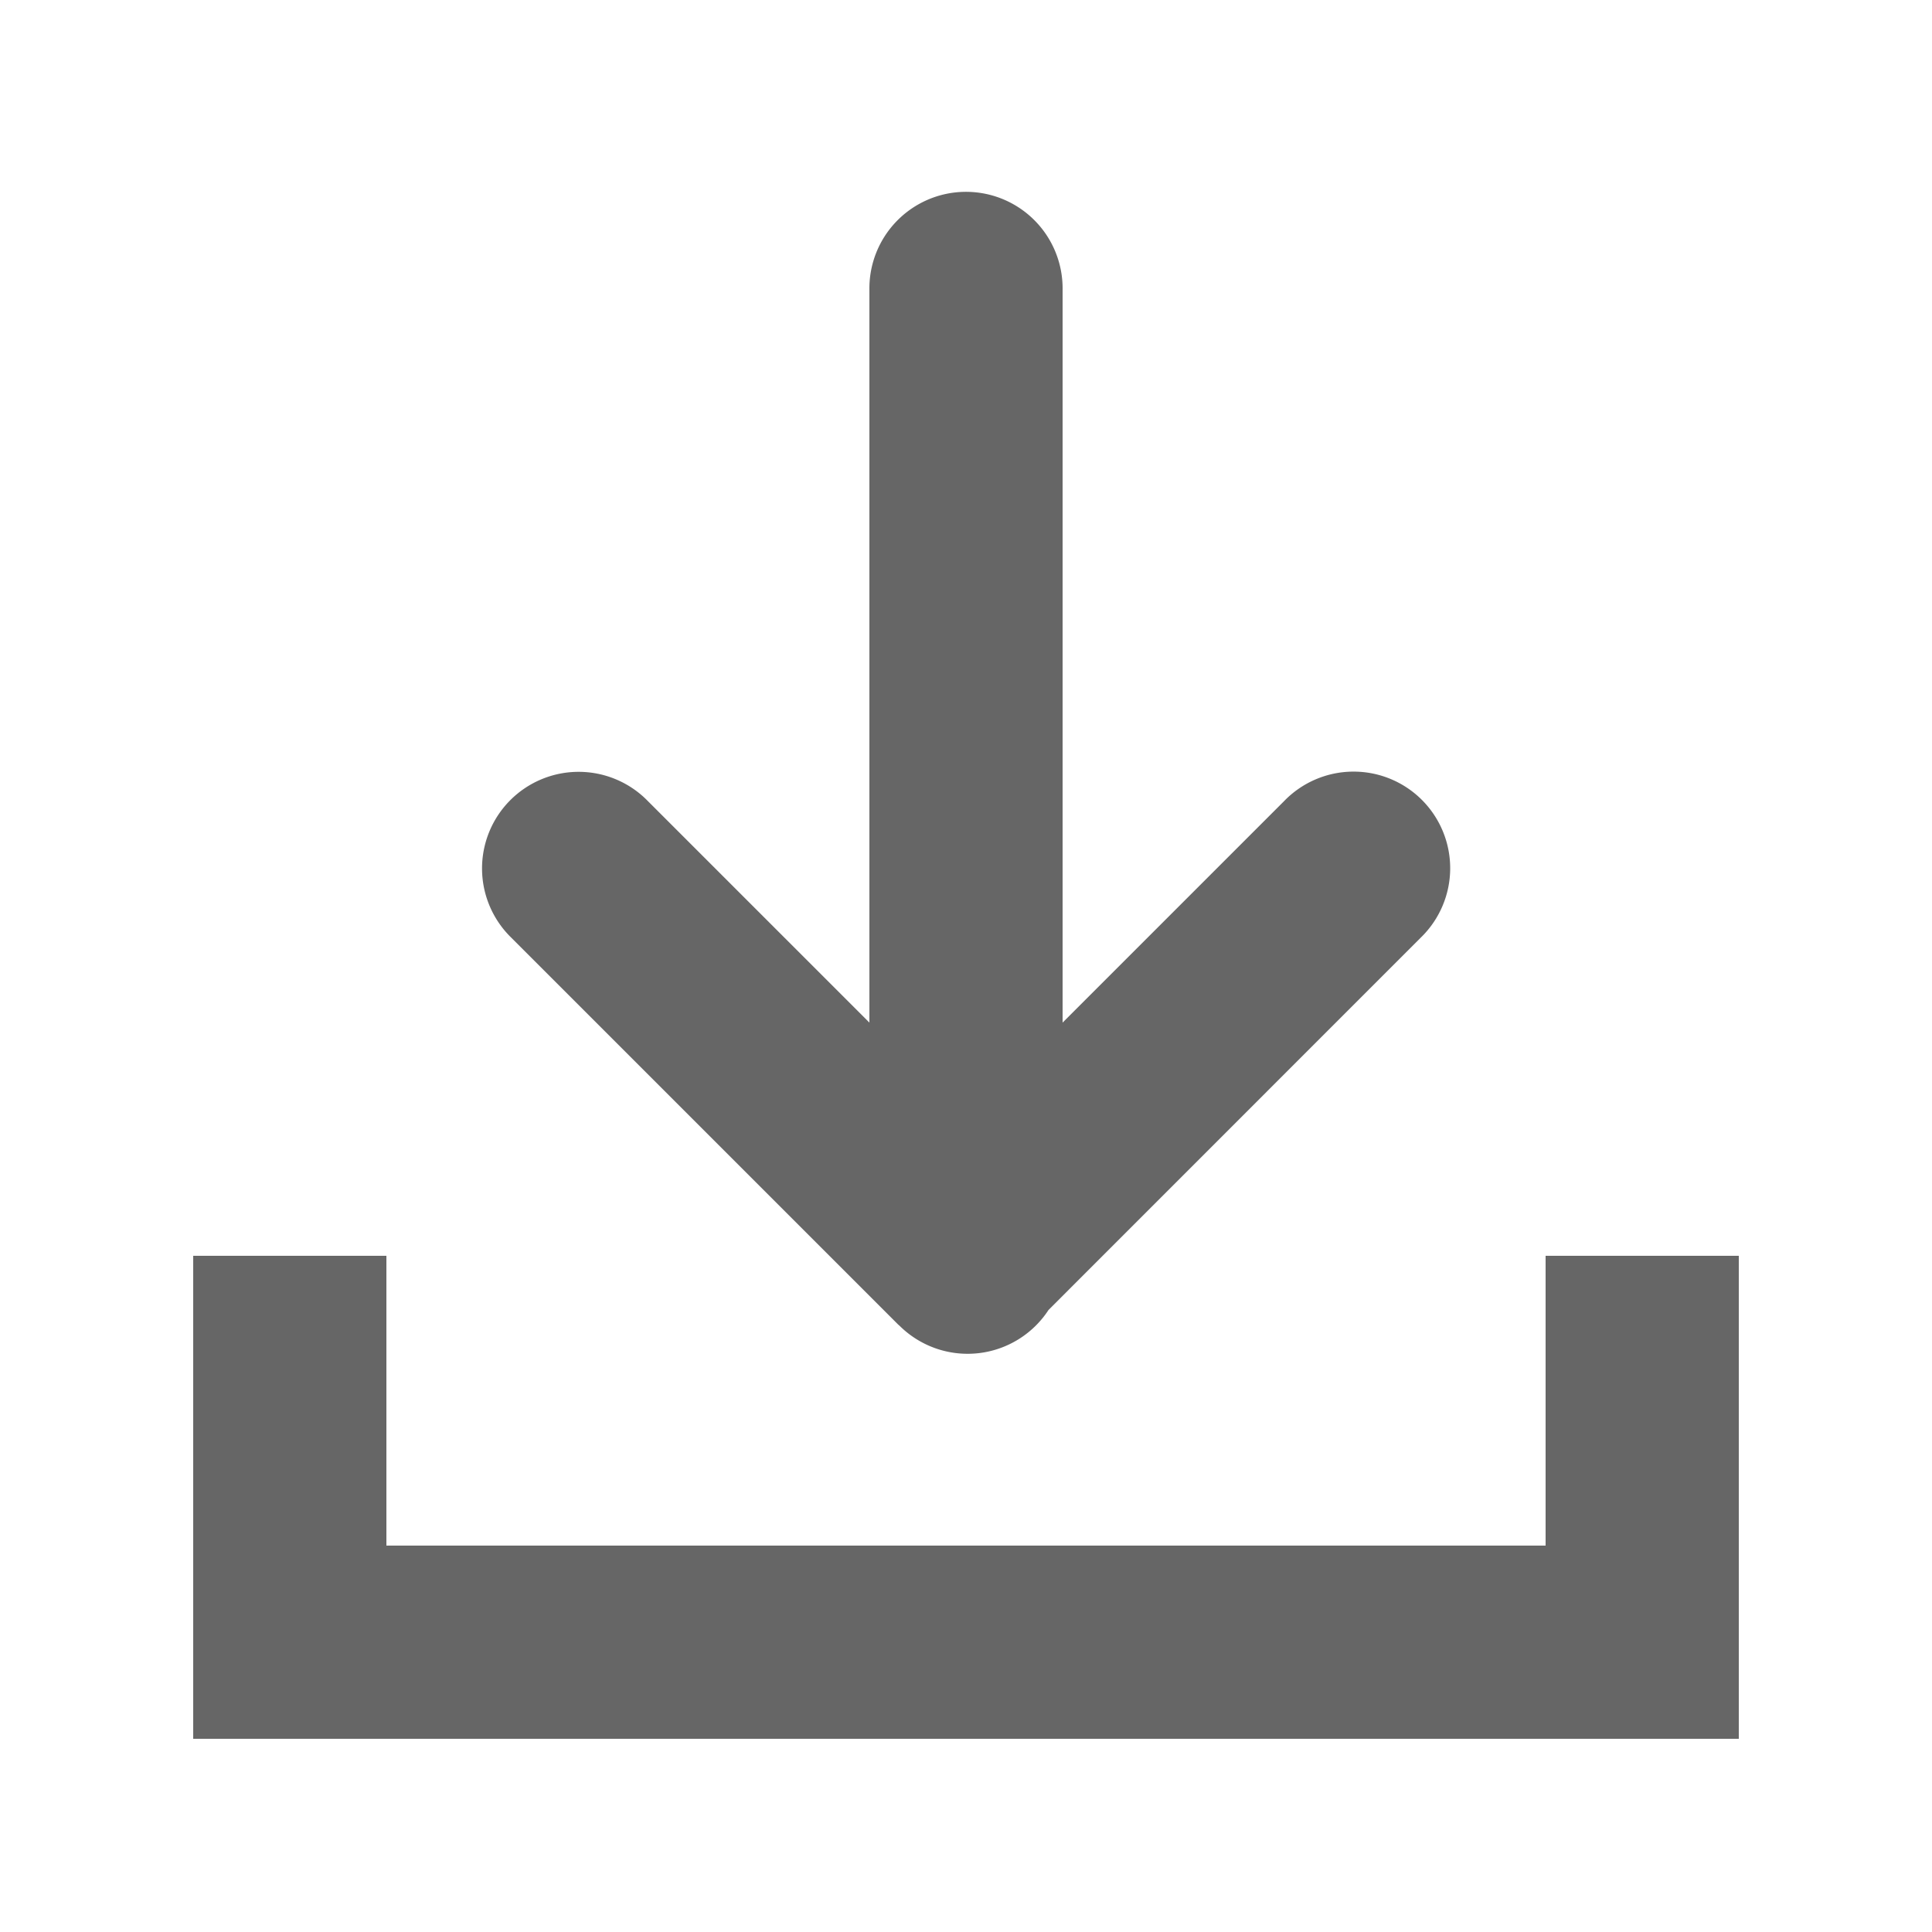 <?xml version="1.0" encoding="UTF-8" standalone="no"?>
<svg
   xmlns:dc="http://purl.org/dc/elements/1.1/"
   xmlns:cc="http://creativecommons.org/ns#"
   xmlns:rdf="http://www.w3.org/1999/02/22-rdf-syntax-ns#"
   xmlns:svg="http://www.w3.org/2000/svg"
   xmlns="http://www.w3.org/2000/svg"
   xmlns:sodipodi="http://sodipodi.sourceforge.net/DTD/sodipodi-0.dtd"
   xmlns:inkscape="http://www.inkscape.org/namespaces/inkscape"
   height="20"
   version="1.1"
   viewBox="0 0 20 20"
   width="20"
   id="svg9"
   sodipodi:docname="load.svg"
   inkscape:version="0.92.2 (5c3e80d, 2017-08-06)">
  <sodipodi:namedview
     pagecolor="#ffffff"
     bordercolor="#666666"
     borderopacity="1"
     objecttolerance="10"
     gridtolerance="10"
     guidetolerance="10"
     inkscape:pageopacity="0"
     inkscape:pageshadow="2"
     inkscape:window-width="1153"
     inkscape:window-height="601"
     id="namedview11"
     showgrid="true"
     inkscape:zoom="14.75"
     inkscape:cx="8.5077376"
     inkscape:cy="11.734553"
     inkscape:window-x="0"
     inkscape:window-y="0"
     inkscape:window-maximized="0"
     inkscape:current-layer="Group">
    <inkscape:grid
       type="xygrid"
       id="grid815" />
  </sodipodi:namedview>
  <defs
     id="defs4" />
  <g
     id="Icons with numbers"
     style="fill:#666666;fill-rule:evenodd;stroke:none;stroke-width:1"
     transform="translate(0,4)">
    <g
       id="Group"
       transform="translate(-720,-432)"
       style="fill:#666666">
      <path
         d="m 722,444 h 14 v -3 h 2 v 3 2 h -16 z m 0,-3 h 2 v 3 h -2 z"
         id="Rectangle 217"
         style="fill:#666666"
         inkscape:connector-curvature="0"
         sodipodi:nodetypes="ccccccccccccc" />
      <path
         style="color:#000000;font-style:normal;font-variant:normal;font-weight:normal;font-stretch:normal;font-size:medium;line-height:normal;font-family:sans-serif;font-variant-ligatures:normal;font-variant-position:normal;font-variant-caps:normal;font-variant-numeric:normal;font-variant-alternates:normal;font-feature-settings:normal;text-indent:0;text-align:start;text-decoration:none;text-decoration-line:none;text-decoration-style:solid;text-decoration-color:#000000;letter-spacing:normal;word-spacing:normal;text-transform:none;writing-mode:lr-tb;direction:ltr;text-orientation:mixed;dominant-baseline:auto;baseline-shift:baseline;text-anchor:start;white-space:normal;shape-padding:0;clip-rule:nonzero;display:inline;overflow:visible;visibility:visible;opacity:1;isolation:auto;mix-blend-mode:normal;color-interpolation:sRGB;color-interpolation-filters:linearRGB;solid-color:#000000;solid-opacity:1;vector-effect:none;fill:#666666;fill-opacity:1;fill-rule:nonzero;stroke:none;stroke-width:2;stroke-linecap:round;stroke-linejoin:round;stroke-miterlimit:4;stroke-dasharray:none;stroke-dashoffset:0;stroke-opacity:1;color-rendering:auto;image-rendering:auto;shape-rendering:auto;text-rendering:auto;enable-background:accumulate"
         d="M 9.984 1.986 A 1 1 0 0 0 9 3 L 9 10.586 L 6.707 8.293 A 1 1 0 0 0 5.99 7.99 A 1 1 0 0 0 5.293 9.707 L 9.293 13.707 A 1 1 0 0 0 9.299 13.713 A 1 1 0 0 0 9.311 13.723 A 1 1 0 0 0 10.854 13.561 L 14.707 9.707 A 1 1 0 1 0 13.293 8.293 L 11 10.586 L 11 3 A 1 1 0 0 0 9.984 1.986 z "
         transform="translate(720,428)"
         id="path817" />
    </g>
  </g>
</svg>
